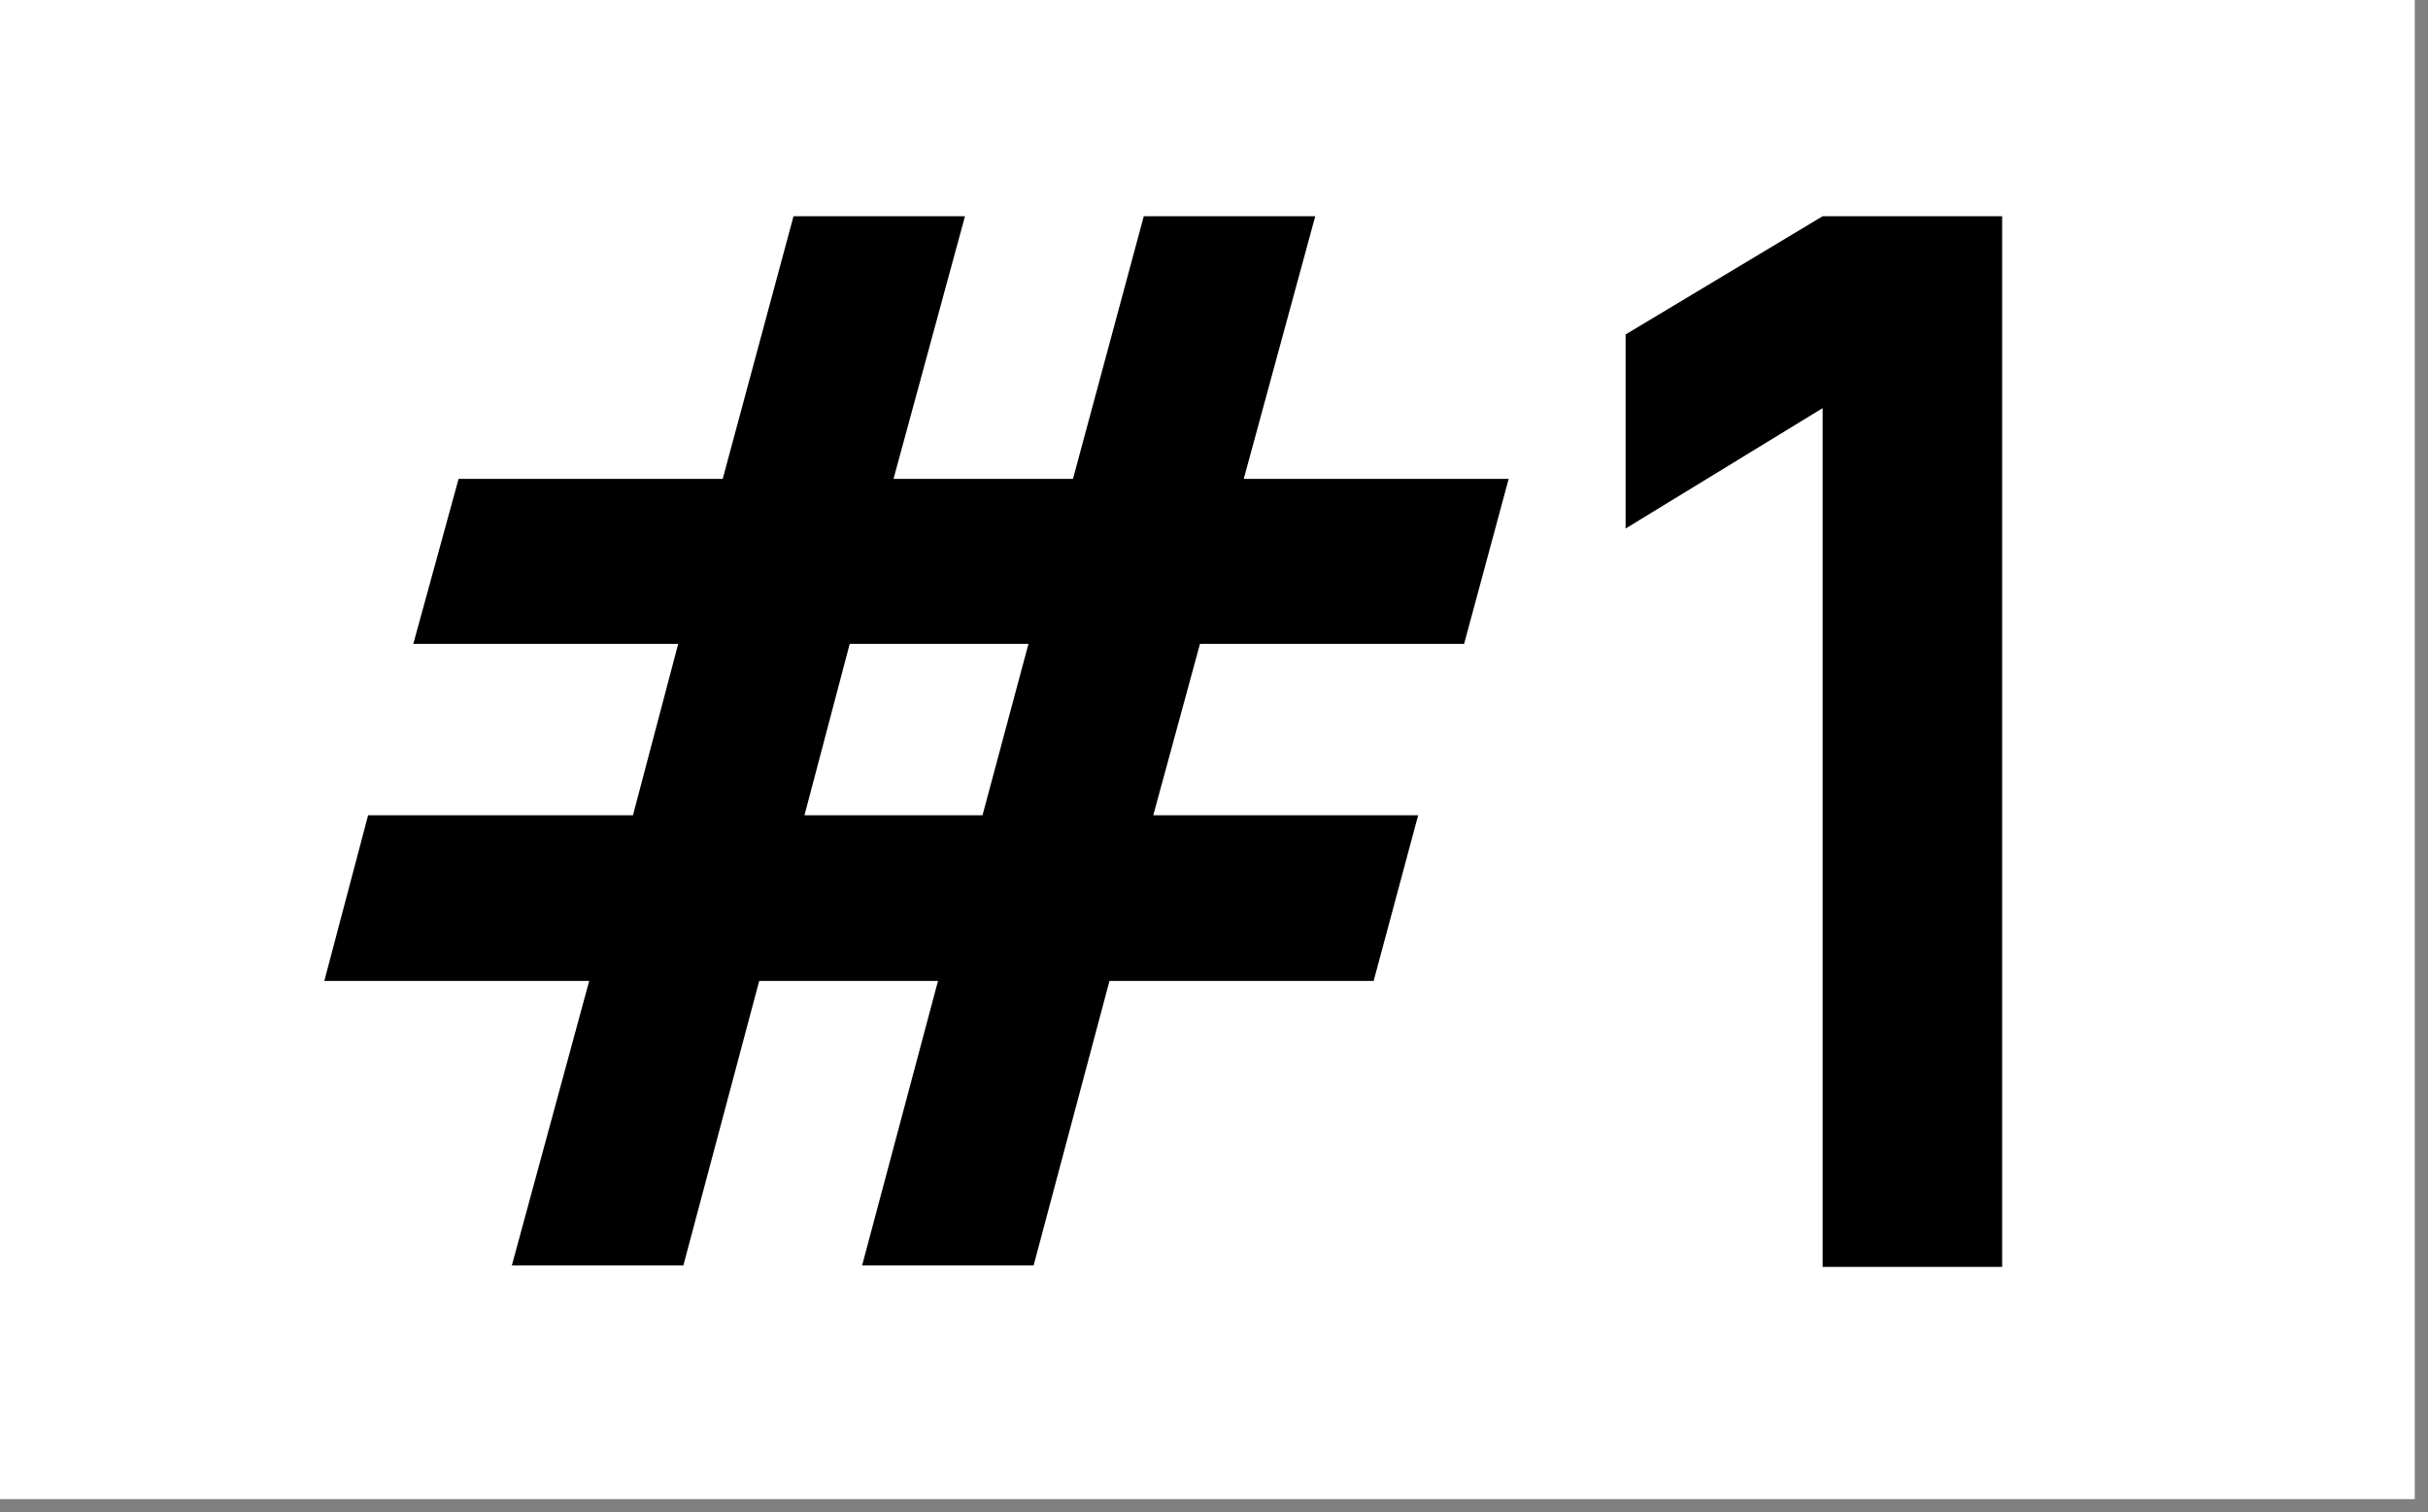 <?xml version="1.0" encoding="UTF-8"?> <svg xmlns="http://www.w3.org/2000/svg" width="61" height="38" viewBox="0 0 61 38" fill="none"><rect x="0" y="0" width="61" height="38" fill="#808080" stroke="none"/><rect width="60.667" height="37.667" fill="white"></rect><path d="M12.859 31.797L14.803 24.647H8.148L9.248 20.485H15.902L17.039 16.177H10.384L11.521 12.033H18.157L19.936 5.433H24.244L22.448 12.033H26.957L28.736 5.433H33.044L31.247 12.033H37.903L36.784 16.177H30.148L28.974 20.485H35.629L34.511 24.647H27.874L25.968 31.797H21.659L23.566 24.647H19.074L17.168 31.797H12.859ZM20.211 20.485H24.684L25.839 16.177H21.348L20.211 20.485ZM45.791 31.833V10.255L40.841 13.28V8.403L45.791 5.433H50.301V31.833H45.791Z" fill="black"></path></svg> 